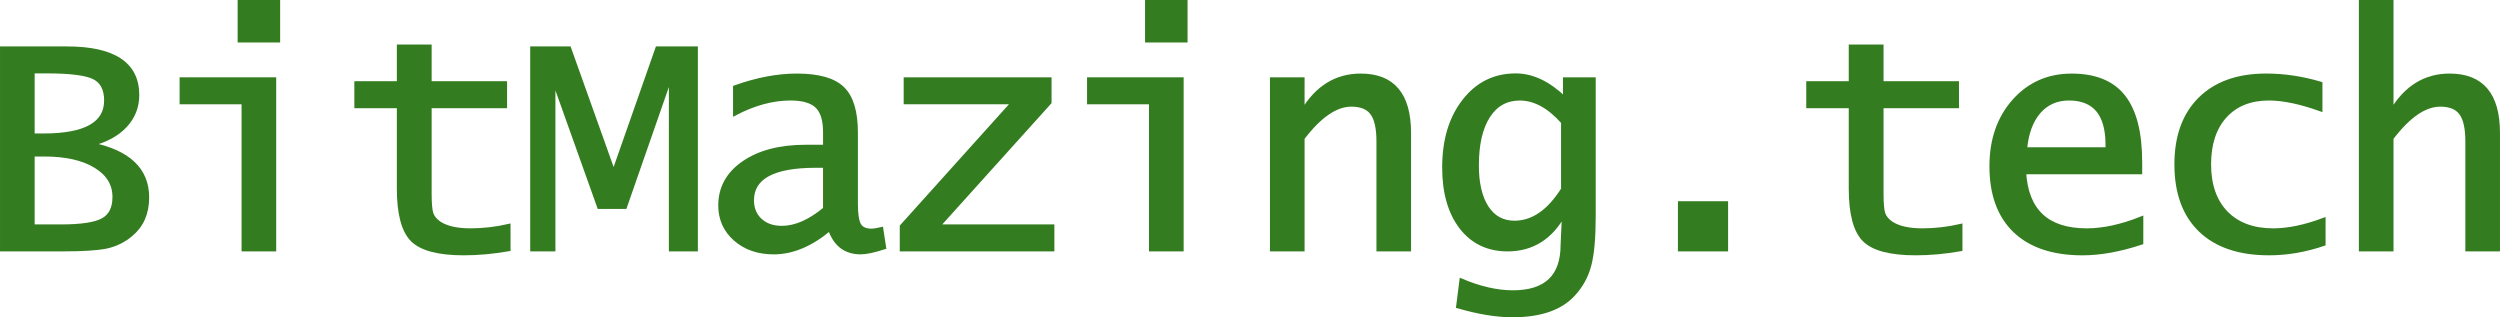 <?xml version="1.0" encoding="UTF-8" standalone="no"?>
<!-- Created with Inkscape (http://www.inkscape.org/) -->

<svg
   width="415.118"
   height="52.681"
   viewBox="0 0 109.833 13.938"
   version="1.1"
   id="svg5"
   inkscape:version="1.2.2 (732a01da63, 2022-12-09)"
   sodipodi:docname="BitMazing.svg"
   xmlns:inkscape="http://www.inkscape.org/namespaces/inkscape"
   xmlns:sodipodi="http://sodipodi.sourceforge.net/DTD/sodipodi-0.dtd"
   xmlns="http://www.w3.org/2000/svg"
   xmlns:svg="http://www.w3.org/2000/svg">
  <sodipodi:namedview
     id="namedview7"
     pagecolor="#505050"
     bordercolor="#ffffff"
     borderopacity="1"
     inkscape:showpageshadow="0"
     inkscape:pageopacity="0"
     inkscape:pagecheckerboard="1"
     inkscape:deskcolor="#505050"
     inkscape:document-units="mm"
     showgrid="false"
     inkscape:zoom="2.8284271"
     inkscape:cx="247.66415"
     inkscape:cy="61.518291"
     inkscape:window-width="2560"
     inkscape:window-height="1017"
     inkscape:window-x="1912"
     inkscape:window-y="-8"
     inkscape:window-maximized="1"
     inkscape:current-layer="layer2" />
  <defs
     id="defs2" />
  <g
     inkscape:groupmode="layer"
     id="layer2"
     inkscape:label="Layer 2"
     transform="translate(-1.268,-1.456)">
    <g
       aria-label="BitMazing.tech"
       id="text236"
       style="font-size:16.933px;font-family:'SVGFont 1';-inkscape-font-specification:'SVGFont 1, ';letter-spacing:-0.529px;fill:#337d20;stroke:#337d20;stroke-width:0.165">
      <path
         d="M 1.351,12.418 V 3.578 H 4.203 q 3.101,0 3.101,2.053 0,0.785 -0.537,1.357 -0.531,0.565 -1.488,0.806 2.46,0.503 2.46,2.336 0,1.047 -0.723,1.64 -0.469,0.393 -1.068,0.524 -0.599,0.124 -1.929,0.124 z M 2.708,7.402 h 0.475 q 2.742,0 2.742,-1.53 0,-0.751 -0.531,-1.013 Q 4.865,4.598 3.342,4.598 H 2.708 Z m 0,3.996 h 1.226 q 1.344,0 1.847,-0.276 0.51,-0.276 0.51,-1.013 0,-0.854 -0.834,-1.357 Q 4.63,8.249 3.204,8.249 H 2.708 Z"
         style="font-stretch:semi-condensed;font-size:14.111px;font-family:'Lucida Console';-inkscape-font-specification:'Lucida Console Semi-Condensed'"
         id="path849" />
      <path
         d="M 11.963,12.418 V 5.955 H 9.241 V 4.935 H 13.32 V 12.418 Z M 11.791,3.24 V 1.538 h 1.702 v 1.702 z"
         style="font-stretch:semi-condensed;font-size:14.111px;font-family:'Lucida Console';-inkscape-font-specification:'Lucida Console Semi-Condensed'"
         id="path851" />
      <path
         d="m 23.616,12.411 q -1.02,0.179 -1.971,0.179 -1.661,0 -2.26,-0.593 Q 18.785,11.398 18.785,9.738 V 6.127 H 16.918 V 5.107 H 18.785 V 3.495 h 1.364 v 1.612 h 3.314 V 6.127 h -3.314 v 3.831 q 0,0.641 0.076,0.882 0.083,0.241 0.345,0.42 0.469,0.31 1.364,0.31 0.847,0 1.681,-0.193 z"
         style="font-stretch:semi-condensed;font-size:14.111px;font-family:'Lucida Console';-inkscape-font-specification:'Lucida Console Semi-Condensed'"
         id="path853" />
      <path
         d="M 24.644,12.418 V 3.578 h 1.633 l 1.943,5.443 h 0.014 l 1.909,-5.443 h 1.702 v 8.84 h -1.109 V 4.832 h -0.014 L 28.729,10.551 H 27.586 L 25.601,4.99 h -0.014 v 7.428 z"
         style="font-stretch:semi-condensed;font-size:14.111px;font-family:'Lucida Console';-inkscape-font-specification:'Lucida Console Semi-Condensed'"
         id="path855" />
      <path
         d="m 37.722,11.515 q -1.233,1.034 -2.46,1.034 -1.027,0 -1.695,-0.586 -0.661,-0.586 -0.661,-1.481 0,-1.164 1.034,-1.874 1.034,-0.71 2.729,-0.71 h 0.841 V 7.257 q 0,-0.792 -0.351,-1.13 -0.351,-0.338 -1.164,-0.338 -1.178,0 -2.439,0.661 V 5.287 q 1.447,-0.517 2.715,-0.517 1.426,0 2.012,0.565 0.593,0.565 0.593,1.95 v 3.135 q 0,0.675 0.145,0.923 0.145,0.241 0.544,0.241 0.131,0 0.427,-0.069 l 0.124,0.813 q -0.682,0.22 -1.034,0.22 -1.006,0 -1.357,-1.034 z M 37.509,10.633 V 8.745 h -0.407 q -2.791,0 -2.791,1.509 0,0.544 0.358,0.875 0.358,0.331 0.951,0.331 0.889,0 1.888,-0.827 z"
         style="font-stretch:semi-condensed;font-size:14.111px;font-family:'Lucida Console';-inkscape-font-specification:'Lucida Console Semi-Condensed'"
         id="path857" />
      <path
         d="M 40.88,12.418 V 11.398 L 45.778,5.955 H 41.052 V 4.935 h 6.332 v 1.02 l -4.906,5.443 h 5.03 v 1.02 z"
         style="font-stretch:semi-condensed;font-size:14.111px;font-family:'Lucida Console';-inkscape-font-specification:'Lucida Console Semi-Condensed'"
         id="path859" />
      <path
         d="M 51.829,12.418 V 5.955 H 49.108 V 4.935 h 4.079 V 12.418 Z M 51.657,3.24 V 1.538 h 1.702 v 1.702 z"
         style="font-stretch:semi-condensed;font-size:14.111px;font-family:'Lucida Console';-inkscape-font-specification:'Lucida Console Semi-Condensed'"
         id="path861" />
      <path
         d="M 57.143,12.418 V 4.935 h 1.357 v 1.406 q 0.937,-1.571 2.549,-1.571 2.129,0 2.129,2.529 V 12.418 H 61.822 V 7.671 q 0,-0.875 -0.276,-1.24 -0.269,-0.372 -0.91,-0.372 -1.02,0 -2.136,1.468 v 4.892 z"
         style="font-stretch:semi-condensed;font-size:14.111px;font-family:'Lucida Console';-inkscape-font-specification:'Lucida Console Semi-Condensed'"
         id="path863" />
      <path
         d="m 65.323,14.919 0.145,-1.144 q 1.22,0.517 2.267,0.517 2.177,0 2.177,-2.074 l 0.062,-1.35 q -0.854,1.55 -2.474,1.55 -1.282,0 -2.039,-0.972 -0.751,-0.978 -0.751,-2.632 0,-1.798 0.875,-2.921 0.875,-1.13 2.274,-1.13 1.096,0 2.157,1.027 V 4.935 h 1.275 v 5.988 q 0,1.454 -0.193,2.184 -0.193,0.737 -0.723,1.302 -0.847,0.903 -2.653,0.903 -1.061,0 -2.398,-0.393 z M 69.933,9.765 V 6.823 Q 69.016,5.79 68.038,5.79 q -0.889,0 -1.385,0.772 -0.496,0.772 -0.496,2.164 0,1.178 0.434,1.847 0.434,0.661 1.213,0.661 1.206,0 2.129,-1.468 z"
         style="font-stretch:semi-condensed;font-size:14.111px;font-family:'Lucida Console';-inkscape-font-specification:'Lucida Console Semi-Condensed'"
         id="path865" />
      <path
         d="m 75.067,12.418 v -2.039 h 2.039 v 2.039 z"
         style="font-stretch:semi-condensed;font-size:14.111px;font-family:'Lucida Console';-inkscape-font-specification:'Lucida Console Semi-Condensed'"
         id="path867" />
      <path
         d="m 87.402,12.411 q -1.02,0.179 -1.971,0.179 -1.661,0 -2.26,-0.593 -0.599,-0.599 -0.599,-2.26 V 6.127 h -1.867 V 5.107 h 1.867 V 3.495 h 1.364 v 1.612 h 3.314 V 6.127 h -3.314 v 3.831 q 0,0.641 0.076,0.882 0.083,0.241 0.345,0.42 0.469,0.31 1.364,0.31 0.847,0 1.681,-0.193 z"
         style="font-stretch:semi-condensed;font-size:14.111px;font-family:'Lucida Console';-inkscape-font-specification:'Lucida Console Semi-Condensed'"
         id="path869" />
      <path
         d="m 95.348,12.122 q -1.412,0.469 -2.591,0.469 -1.929,0 -2.97,-0.992 -1.034,-0.992 -1.034,-2.839 0,-1.743 0.992,-2.866 0.999,-1.123 2.536,-1.123 1.55,0 2.281,0.93 0.737,0.93 0.737,2.894 V 9.028 H 90.201 q 0.152,2.542 2.742,2.542 1.096,0 2.405,-0.524 z M 90.242,8.008 h 3.61 V 7.815 q 0,-2.026 -1.688,-2.026 -0.813,0 -1.323,0.586 -0.503,0.586 -0.599,1.633 z"
         style="font-stretch:semi-condensed;font-size:14.111px;font-family:'Lucida Console';-inkscape-font-specification:'Lucida Console Semi-Condensed'"
         id="path871" />
      <path
         d="m 103.356,12.177 q -1.206,0.413 -2.405,0.413 -1.957,0 -3.018,-1.02 -1.054,-1.02 -1.054,-2.894 0,-1.84 1.04,-2.873 1.047,-1.034 2.908,-1.034 1.185,0 2.391,0.358 v 1.137 q -1.33,-0.475 -2.267,-0.475 -1.226,0 -1.929,0.772 -0.696,0.772 -0.696,2.115 0,1.357 0.744,2.129 0.751,0.765 2.067,0.765 0.985,0 2.219,-0.462 z"
         style="font-stretch:semi-condensed;font-size:14.111px;font-family:'Lucida Console';-inkscape-font-specification:'Lucida Console Semi-Condensed'"
         id="path873" />
      <path
         d="M 104.983,12.418 V 1.538 h 1.357 v 3.397 1.406 q 0.937,-1.571 2.549,-1.571 2.129,0 2.129,2.529 v 5.119 h -1.357 V 7.671 q 0,-0.875 -0.276,-1.24 -0.269,-0.372 -0.909,-0.372 -1.02,0 -2.136,1.468 v 4.892 z"
         style="font-stretch:semi-condensed;font-size:14.111px;font-family:'Lucida Console';-inkscape-font-specification:'Lucida Console Semi-Condensed'"
         id="path875" />
    </g>
  </g>
</svg>
